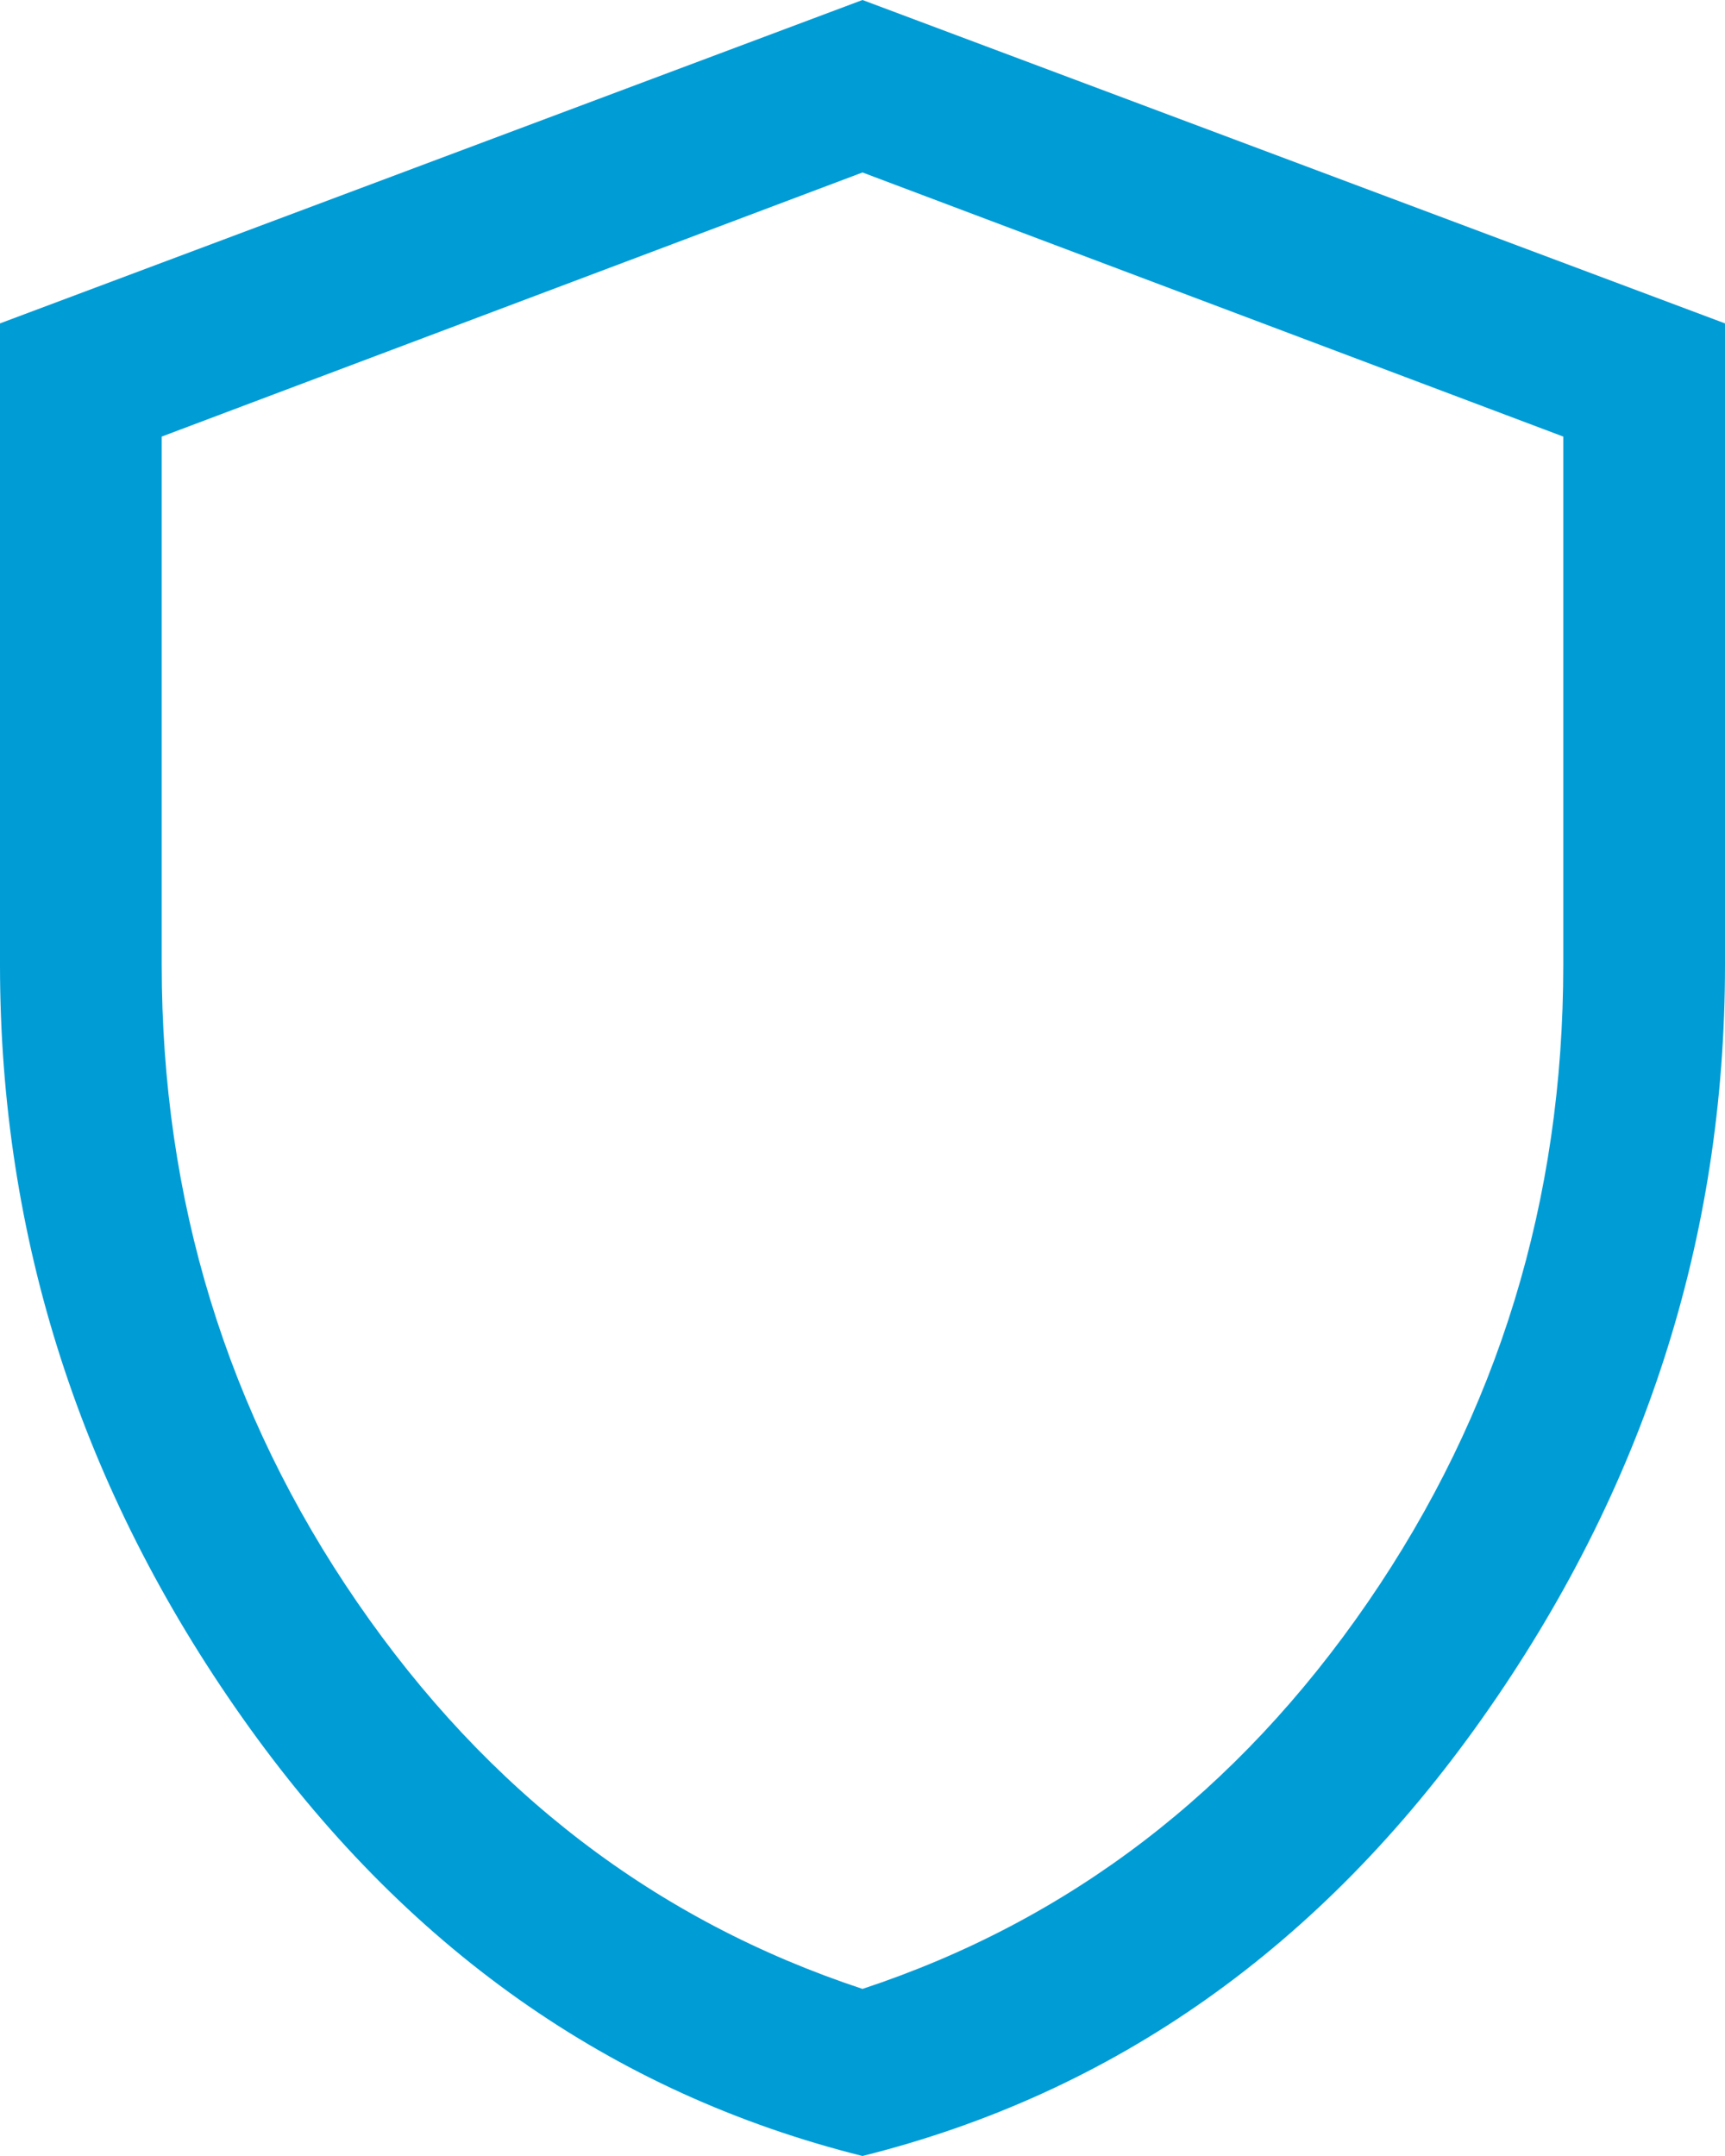 <svg xmlns="http://www.w3.org/2000/svg" fill="none" viewBox="0 0 32 40" height="40" width="32">
<path fill="#009CD6" d="M16 40C11.333 38.833 7.5 36.125 4.5 31.875C1.5 27.625 0 22.967 0 17.9V6L16 0L32 6V17.9C32 22.967 30.5 27.625 27.5 31.875C24.5 36.125 20.667 38.833 16 40ZM16 36.9C19.833 35.633 22.958 33.242 25.375 29.725C27.792 26.208 29 22.267 29 17.9V8.1L16 3.2L3 8.1V17.9C3 22.267 4.208 26.208 6.625 29.725C9.042 33.242 12.167 35.633 16 36.9Z"></path>
</svg>
